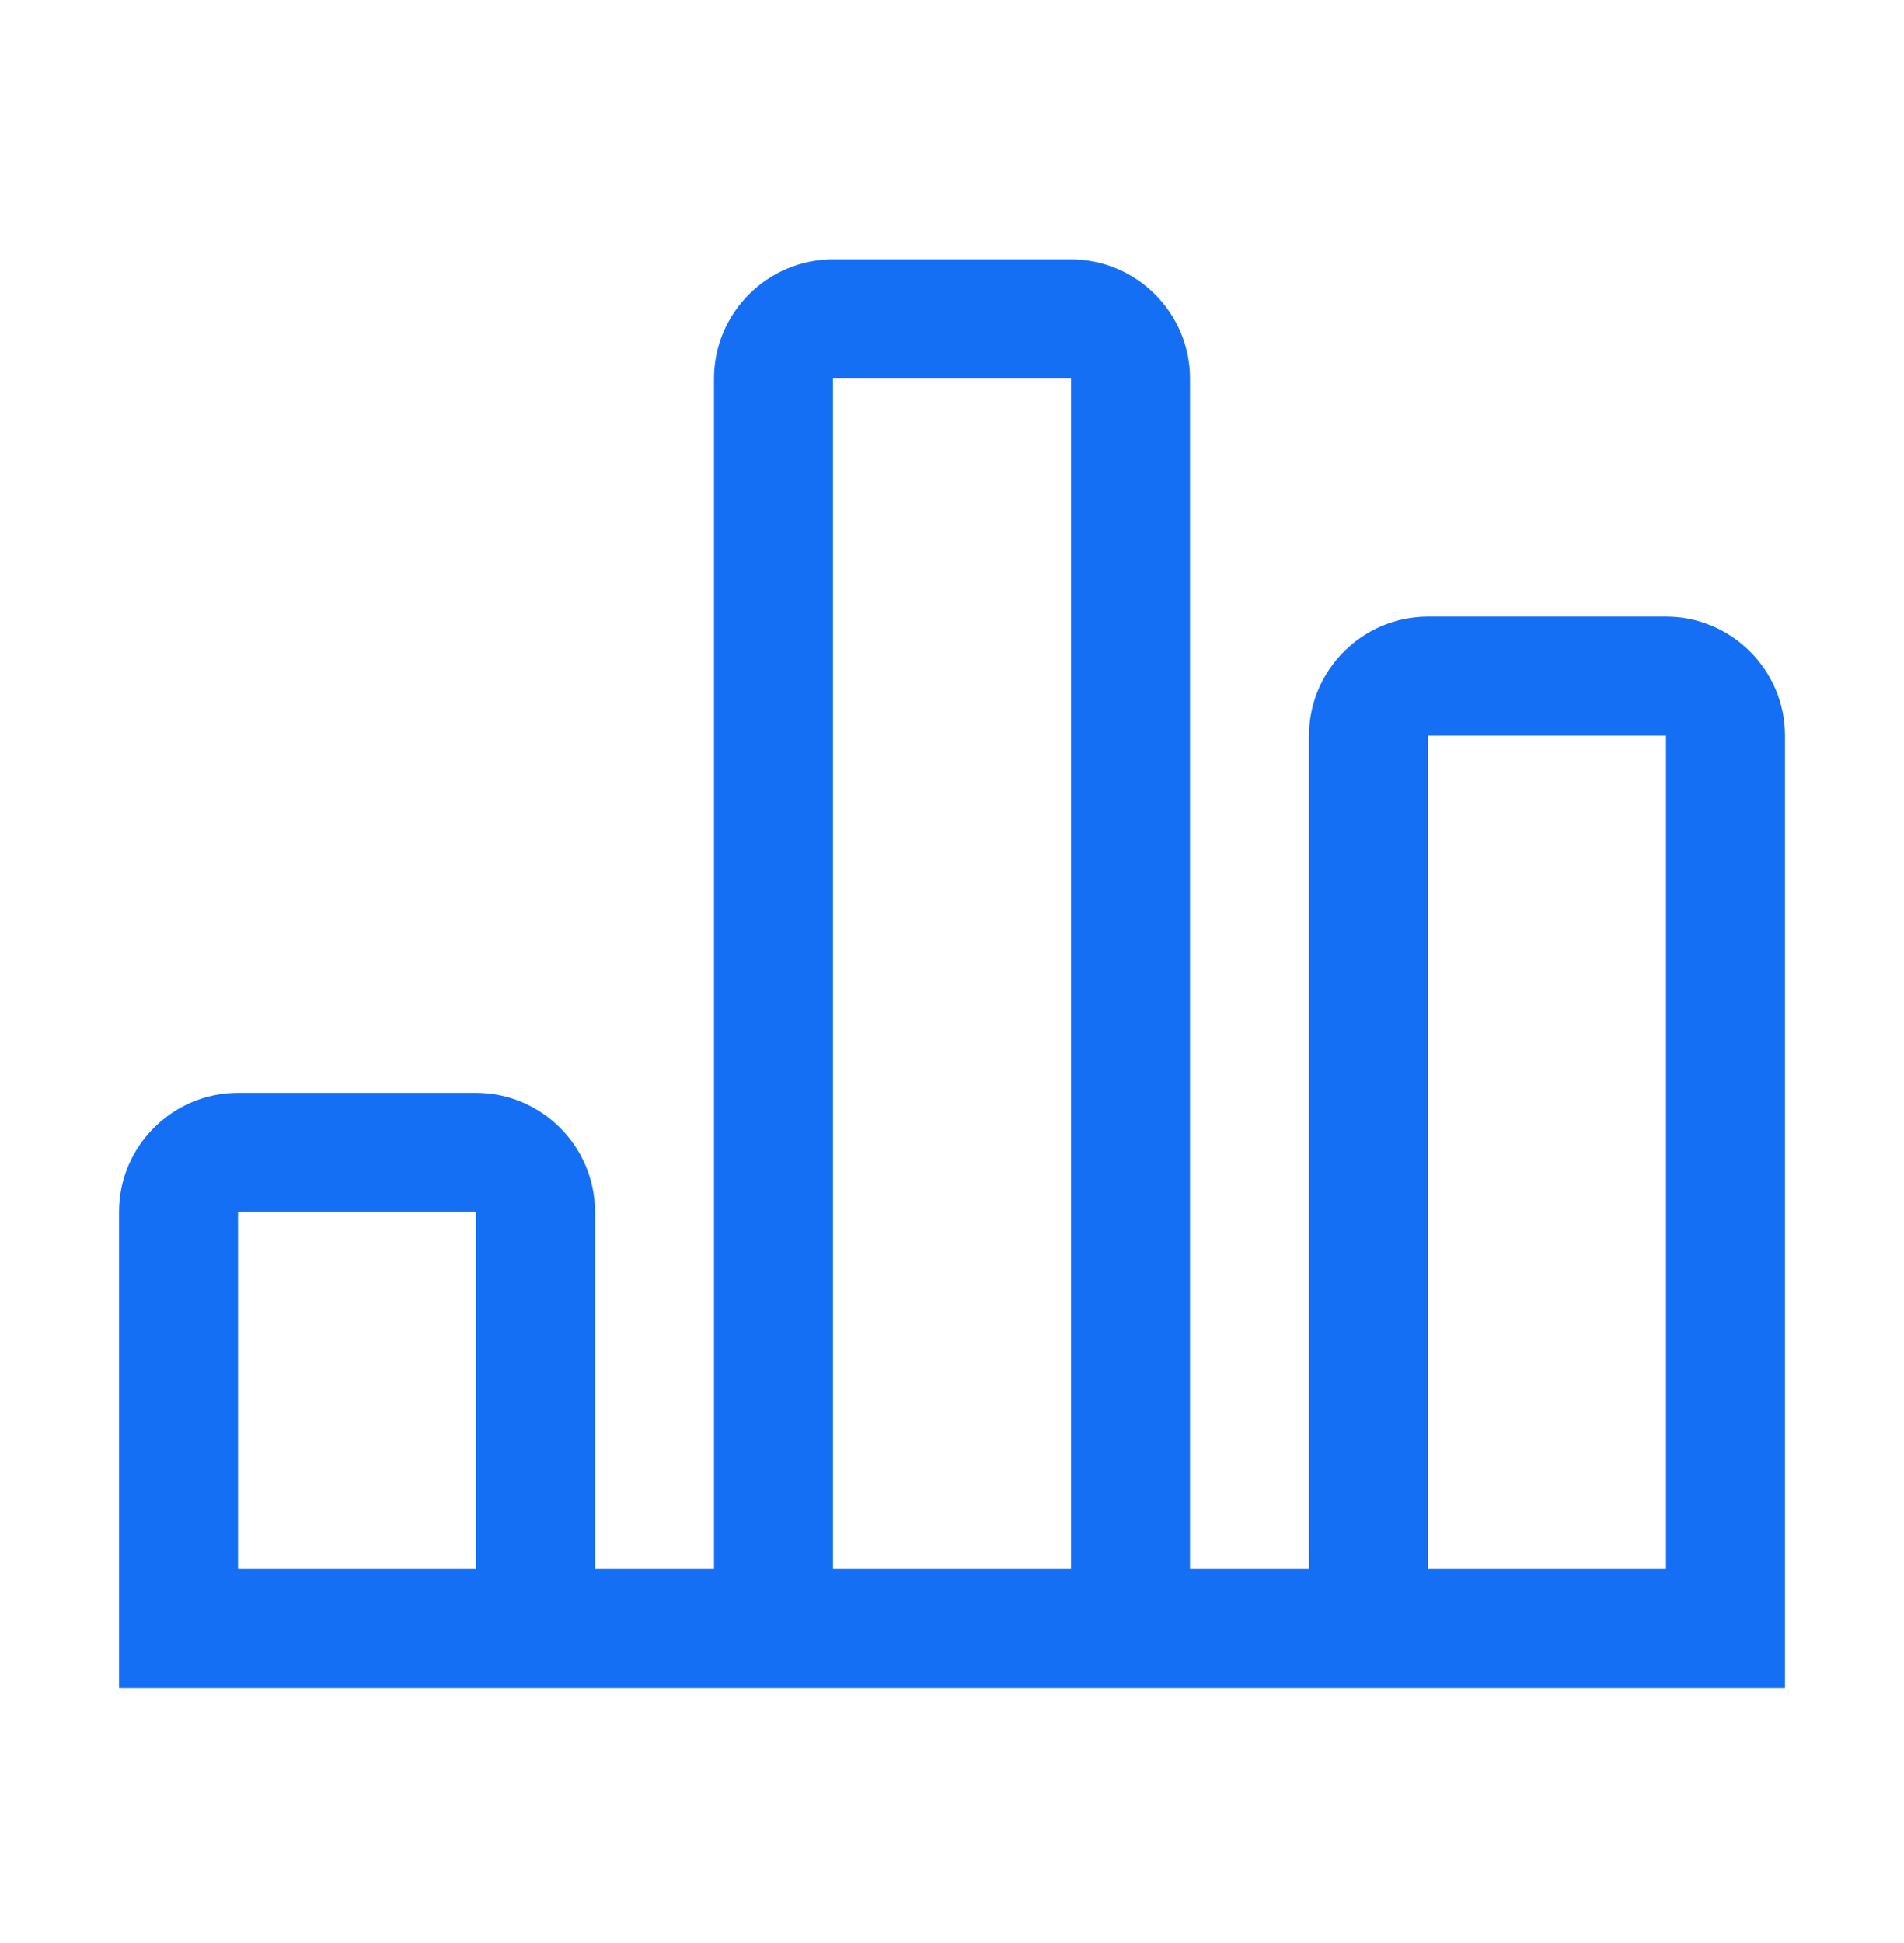 <svg width="50" height="51" viewBox="0 0 50 51" fill="none" xmlns="http://www.w3.org/2000/svg">
<path d="M43.75 16.184H37.5C35.781 16.184 34.375 17.59 34.375 19.309V41.184H31.25V9.934C31.25 8.215 29.844 6.809 28.125 6.809H21.875C20.156 6.809 18.75 8.215 18.75 9.934V41.184H15.625V31.809C15.625 30.09 14.219 28.684 12.5 28.684H6.25C4.531 28.684 3.125 30.09 3.125 31.809V44.309H46.875V19.309C46.875 17.59 45.469 16.184 43.75 16.184ZM12.5 41.184H6.25V31.809H12.5V41.184ZM21.875 9.934H28.125V41.184H21.875V9.934ZM43.75 41.184H37.5V19.309H43.75V41.184Z" fill="#146FF4"/>
</svg>
